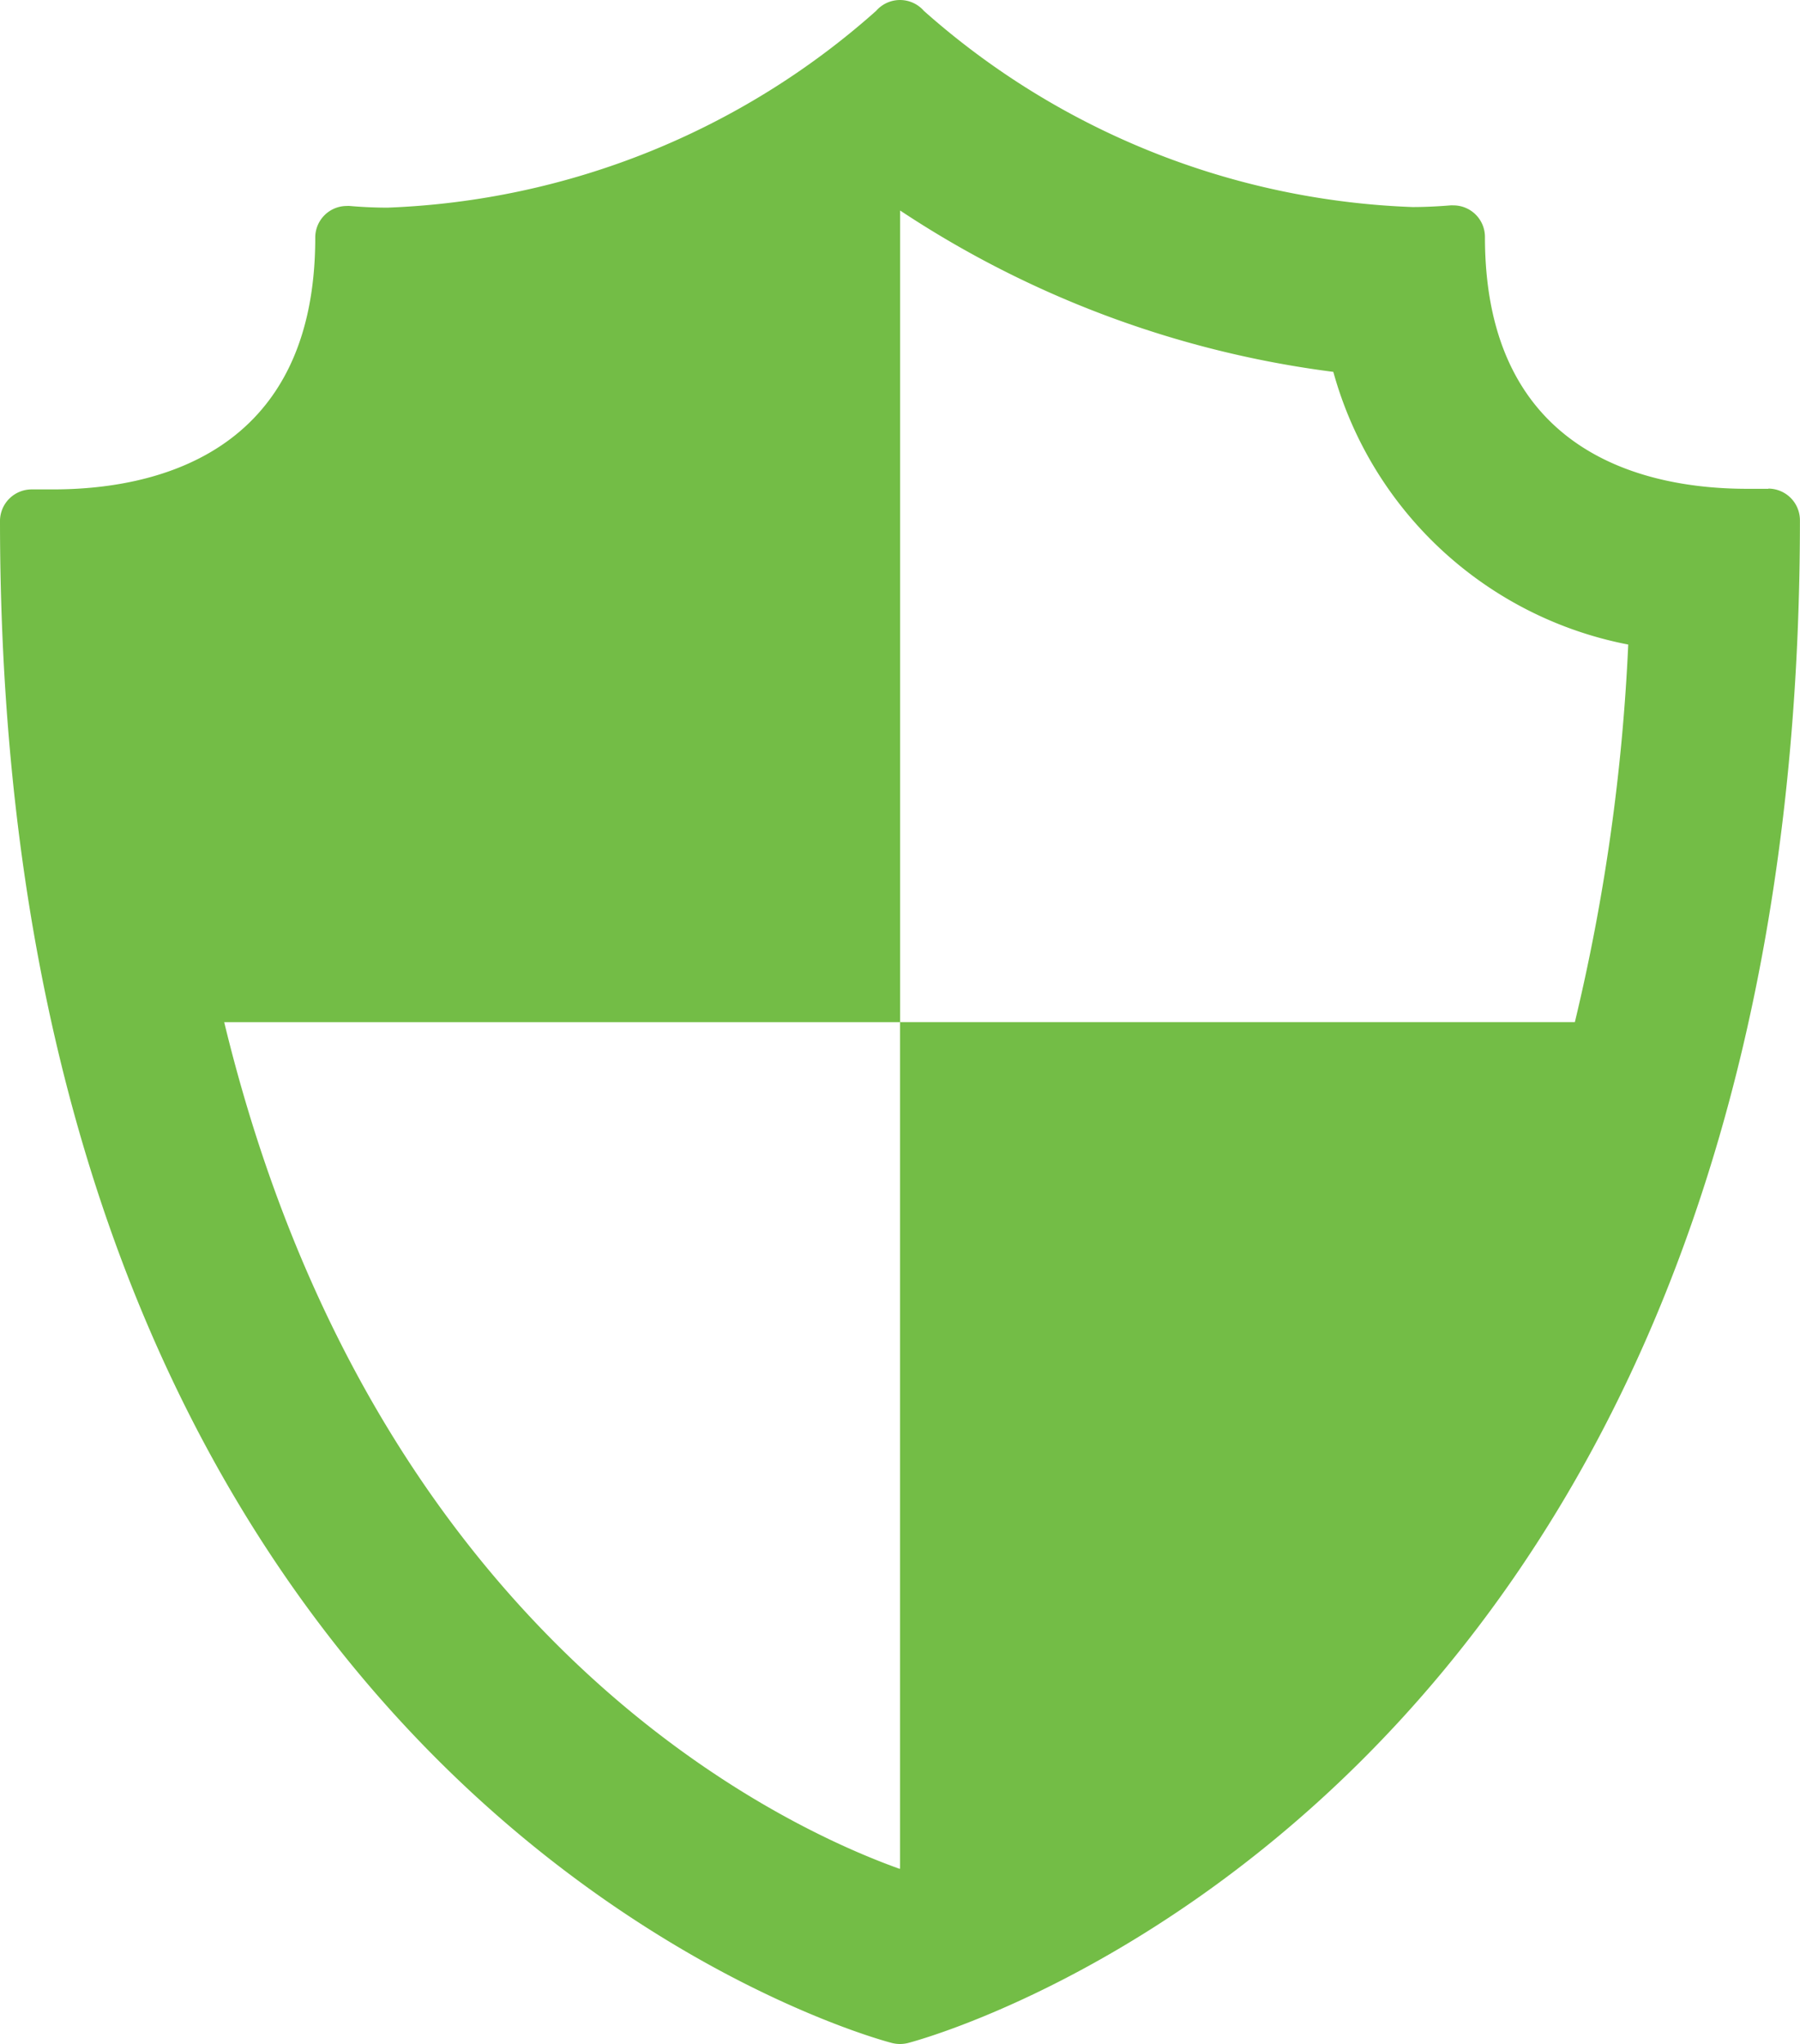 <svg xmlns="http://www.w3.org/2000/svg" width="26.984" height="30.645" viewBox="0 0 26.984 30.645">
  <path id="Path_148" data-name="Path 148" d="M26.51,7.328l-.065,0c-.05,0-.139,0-.254,0-1.468,0-3.93-.49-3.93-3.774a.473.473,0,0,0-.474-.475.232.232,0,0,0-.043,0c-.186.015-.377.025-.57.025A11.667,11.667,0,0,1,13.85.163a.475.475,0,0,0-.716,0A11.666,11.666,0,0,1,5.812,3.113c-.194,0-.383-.009-.568-.025a.247.247,0,0,0-.043,0,.473.473,0,0,0-.475.475c0,3.284-2.462,3.774-3.93,3.774-.116,0-.205,0-.254,0l-.066,0A.475.475,0,0,0,0,7.8c0,19.352,13.247,22.8,13.38,22.83a.5.5,0,0,0,.113.013.51.51,0,0,0,.112-.013c.133-.033,13.378-3.478,13.378-22.83a.475.475,0,0,0-.474-.475M19.988,5.575a5.71,5.71,0,0,0,4.421,4.088,29.963,29.963,0,0,1-.8,5.66H13.494V3.156a15.239,15.239,0,0,0,6.495,2.419m-6.5,22.443C11.758,27.4,5.607,24.6,3.361,15.324H13.493V28.014l-.008,0" fill="#73bd46"/>
</svg>
